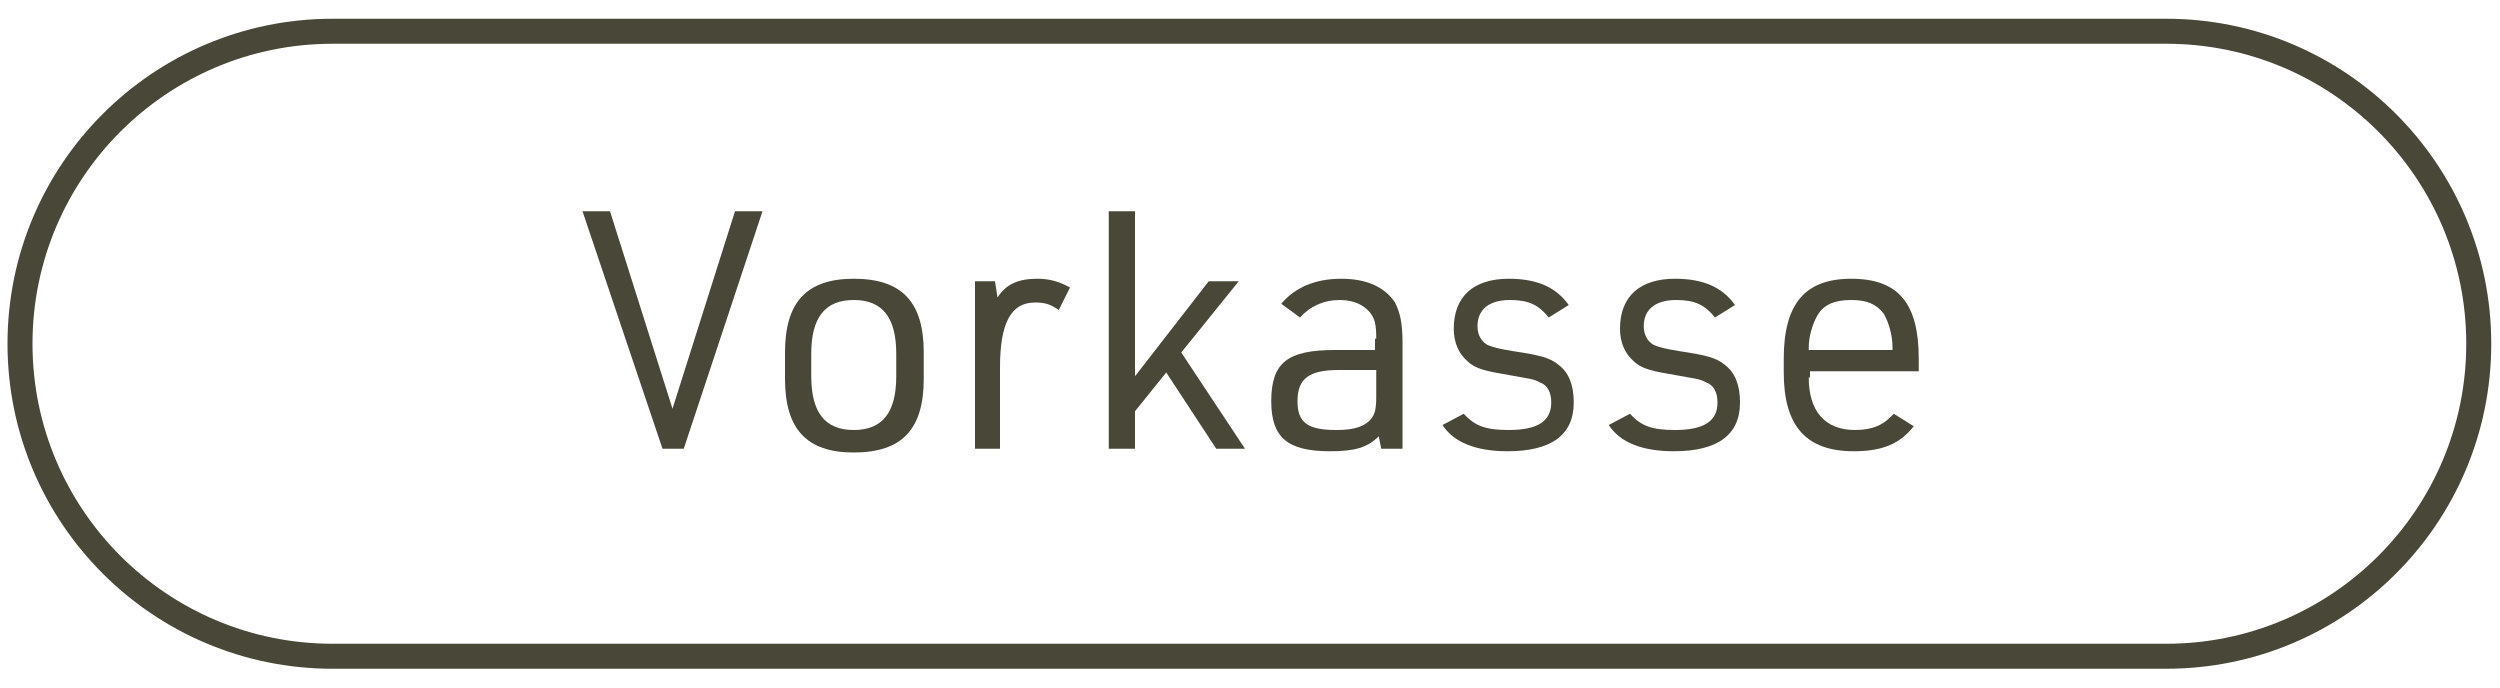 <?xml version="1.0" encoding="utf-8"?>
<!-- Generator: Adobe Illustrator 26.0.1, SVG Export Plug-In . SVG Version: 6.00 Build 0)  -->
<svg version="1.1" id="Ebene_1" xmlns="http://www.w3.org/2000/svg" xmlns:xlink="http://www.w3.org/1999/xlink" x="0px" y="0px"
	 width="200px" height="55px" viewBox="0 0 200 55" enable-background="new 0 0 200 55" xml:space="preserve">
<path id="Rechteck_30_00000114763967881171414310000013396646764790889118_" fill="none" stroke="#484738" stroke-width="2" stroke-miterlimit="10" d="
	M26.6,2.5h146.7c13.8,0,25,11.2,25,25l0,0c0,13.8-11.2,25-25,25H26.6c-13.8,0-25-11.2-25-25l0,0C1.6,13.7,12.8,2.5,26.6,2.5z"/>
<g enable-background="new    ">
	<path fill="#484738" d="M46.6,16.9h2.2l5,15.8l5-15.8h2.2l-6.3,19H53L46.6,16.9z"/>
	<path fill="#484738" d="M62.8,28.2c0-4,1.7-5.9,5.5-5.9c3.8,0,5.6,1.8,5.6,5.9v2.1c0,4-1.7,5.9-5.6,5.9c-3.8,0-5.5-1.9-5.5-5.9
		V28.2z M71.7,28.3c0-2.9-1.1-4.3-3.4-4.3c-2.3,0-3.4,1.4-3.4,4.3v1.8c0,2.9,1.1,4.3,3.4,4.3c2.3,0,3.4-1.4,3.4-4.3V28.3z"/>
	<path fill="#484738" d="M78,22.5h1.6l0.2,1.3c0.7-1.1,1.7-1.5,3.2-1.5c0.9,0,1.7,0.2,2.6,0.7l-0.9,1.8c-0.7-0.5-1.2-0.6-1.9-0.6
		c-1.9,0-2.8,1.6-2.8,5.2v6.5H78V22.5z"/>
	<path fill="#484738" d="M88.7,16.9h2.1v13.2l5.9-7.6h2.4l-4.6,5.7l5.1,7.7h-2.3l-4-6.1l-2.5,3.1v3h-2.1V16.9z"/>
	<path fill="#484738" d="M110.1,27.1c0-1.1-0.1-1.6-0.5-2.1c-0.5-0.6-1.3-1-2.4-1c-1.3,0-2.4,0.5-3.2,1.4l-1.5-1.1
		c1.1-1.3,2.7-2,4.8-2c2.1,0,3.5,0.7,4.3,1.9c0.4,0.8,0.6,1.6,0.6,3.2v8.5h-1.7l-0.2-1c-0.9,0.9-1.9,1.2-3.9,1.2
		c-3.4,0-4.7-1.1-4.7-4c0-3.1,1.3-4.1,5.1-4.1h3.2V27.1z M107.1,29.6c-2.4,0-3.3,0.7-3.3,2.5c0,1.7,0.8,2.3,3.1,2.3
		c1.5,0,2.3-0.3,2.8-0.9c0.3-0.4,0.4-0.8,0.4-1.8v-2.1H107.1z"/>
	<path fill="#484738" d="M117.1,33.1c0.9,1,1.8,1.3,3.6,1.3c2.3,0,3.4-0.7,3.4-2.2c0-0.8-0.3-1.4-0.9-1.6c-0.5-0.3-0.9-0.3-2.5-0.6
		c-1.8-0.3-2.7-0.5-3.3-1.1c-0.7-0.6-1.1-1.5-1.1-2.6c0-2.6,1.6-4,4.4-4c2.3,0,3.8,0.7,4.8,2.1l-1.6,1c-0.8-1-1.6-1.4-3.1-1.4
		c-1.6,0-2.6,0.7-2.6,2.1c0,0.7,0.3,1.2,0.8,1.5c0.5,0.2,0.9,0.3,2.1,0.5c2,0.3,2.9,0.5,3.6,1.1c0.8,0.6,1.2,1.6,1.2,3
		c0,2.6-1.8,3.9-5.3,3.9c-2.5,0-4.3-0.7-5.2-2.1L117.1,33.1z"/>
	<path fill="#484738" d="M130.4,33.1c0.9,1,1.8,1.3,3.6,1.3c2.3,0,3.4-0.7,3.4-2.2c0-0.8-0.3-1.4-0.9-1.6c-0.5-0.3-0.9-0.3-2.5-0.6
		c-1.8-0.3-2.7-0.5-3.3-1.1c-0.7-0.6-1.1-1.5-1.1-2.6c0-2.6,1.6-4,4.4-4c2.3,0,3.8,0.7,4.8,2.1l-1.6,1c-0.8-1-1.6-1.4-3.1-1.4
		c-1.6,0-2.6,0.7-2.6,2.1c0,0.7,0.3,1.2,0.8,1.5c0.5,0.2,0.9,0.3,2.1,0.5c2,0.3,2.9,0.5,3.6,1.1c0.8,0.6,1.2,1.6,1.2,3
		c0,2.6-1.8,3.9-5.3,3.9c-2.5,0-4.3-0.7-5.2-2.1L130.4,33.1z"/>
	<path fill="#484738" d="M144.7,30.2c0,2.7,1.3,4.2,3.7,4.2c1.4,0,2.3-0.4,3.1-1.3l1.6,1c-1.1,1.4-2.5,2-4.8,2c-3.8,0-5.6-2-5.6-6.3
		v-1.1c0-4.4,1.7-6.4,5.4-6.4c3.8,0,5.4,2,5.4,6.4v1h-8.7V30.2z M151.4,28v-0.2c0-1-0.3-2-0.7-2.7c-0.6-0.8-1.4-1.1-2.6-1.1
		c-1.4,0-2.3,0.4-2.8,1.4c-0.3,0.6-0.6,1.5-0.6,2.4V28H151.4z"/>
</g>
</svg>
